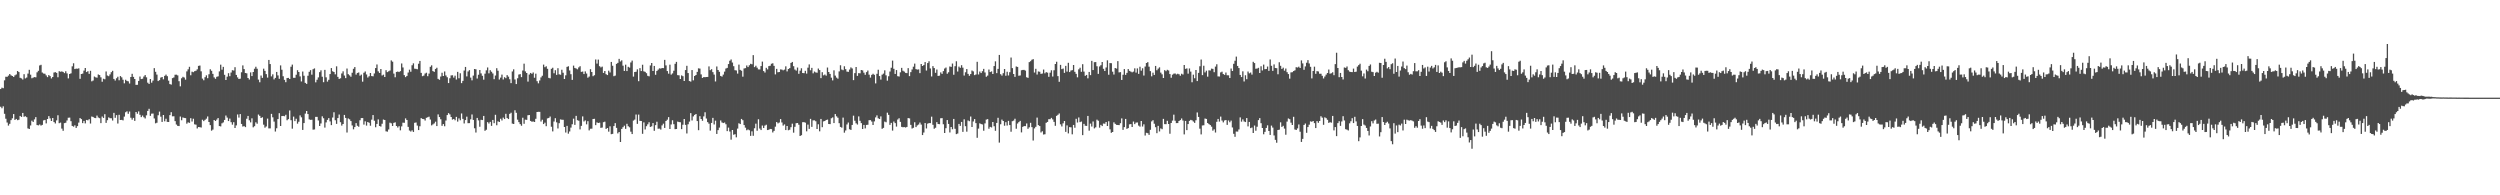 <?xml version="1.0" encoding="UTF-8"?>
<svg xmlns="http://www.w3.org/2000/svg" width="1920" height="150">
  <path d="M0 68.395h1v13.582H0zM1 67.311h1v15.842H1zM2 67.748h1v13.935H2zM3 61.707h1v25.716H3zM4 58.948h1v32.237H4zM5 58.968h1v35.119H5zM6 58.060h1v38.416H6zM7 56.851h1v38.209H7zM8 57.872h1v34.383H8zM9 58.391h1v32.510H9zM10 59.092h1v28.493H10zM11 57.840h1v34.261H11zM12 57.205h1v34.117H12zM13 54.534h1v37.794H13zM14 55.329h1v36.602H14zM15 59.771h1v29.280H15zM16 60.192h1v29.610H16zM17 61.083h1v25.643H17zM18 56.968h1v32.664H18zM19 60.232h1v29.056H19zM20 59.566h1v30.422H20zM21 56.505h1v42.098H21zM22 53.583h1v45.474H22zM23 57.368h1v38.980H23zM24 60.093h1v32.593H24zM25 59.590h1v34.053H25zM26 59.184h1v32.492H26zM27 59.392h1v30.584H27zM28 55.562h1v40.490H28zM29 54.361h1v41.938H29zM30 50.300h1v45.272H30zM31 49.789h1v46.695H31zM32 55.732h1v40.178H32zM33 56.471h1v36.011H33zM34 56.648h1v35.471H34zM35 57.927h1v36.844H35zM36 59.253h1v32.116H36zM37 57.626h1v31.570H37zM38 58.450h1v32.472H38zM39 60.236h1v32.704H39zM40 59.138h1v31.494H40zM41 55.731h1v38.018H41zM42 55.411h1v39.417H42zM43 55.953h1v36.519H43zM44 59.357h1v29.184H44zM45 54.668h1v39.965H45zM46 55.091h1v39.087H46zM47 54.845h1v43.912H47zM48 55.220h1v45.215H48zM49 56.164h1v38.409H49zM50 54.752h1v39.500H50zM51 56.363h1v36.131H51zM52 60.187h1v30.228H52zM53 56.843h1v33.465H53zM54 56.324h1v36.771H54zM55 50.968h1v45.766H55zM56 48.599h1v48.662H56zM57 53.042h1v43.212H57zM58 52.693h1v45.542H58zM59 52.807h1v44.074H59zM60 52.480h1v41.698H60zM61 60.533h1v30.154H61zM62 56.834h1v34.651H62zM63 56.511h1v38.039H63zM64 54.202h1v38.654H64zM65 52.213h1v42.562H65zM66 55.343h1v36.776H66zM67 54.693h1v37.716H67zM68 56.743h1v34.826H68zM69 54.389h1v40.471H69zM70 62.438h1v27.074H70zM71 61.823h1v27.970H71zM72 58.799h1v31.728H72zM73 59.413h1v31.307H73zM74 59.663h1v29.123H74zM75 57.210h1v33.048H75zM76 57.627h1v33.167H76zM77 59.405h1v35.175H77zM78 62.769h1v26.718H78zM79 60.463h1v30.114H79zM80 60.875h1v26.825H80zM81 54.887h1v39.477H81zM82 57.997h1v34.292H82zM83 58.526h1v31.643H83zM84 57.137h1v33.643H84zM85 55.433h1v35.400H85zM86 54.376h1v38.204H86zM87 60.602h1v26.103H87zM88 61.836h1v28.625H88zM89 60.094h1v28.346H89zM90 58.947h1v35.940H90zM91 61.655h1v26.488H91zM92 58.419h1v33.730H92zM93 59.400h1v32.635H93zM94 61.236h1v31.224H94zM95 63.990h1v25.546H95zM96 61.217h1v24.994H96zM97 62.110h1v23.391H97zM98 62.479h1v24.933H98zM99 64.133h1v21.542H99zM100 59.160h1v31.280H100zM101 56.695h1v35.229H101zM102 59.019h1v31.517H102zM103 60.655h1v32.188H103zM104 65.182h1v20.829H104zM105 65.103h1v22.224H105zM106 62.148h1v23.385H106zM107 58.751h1v29.396H107zM108 60.708h1v29.229H108zM109 60.443h1v28.272H109zM110 58.763h1v31.289H110zM111 57.666h1v33.298H111zM112 59.399h1v29.171H112zM113 63.500h1v21.702H113zM114 64.475h1v19.074H114zM115 60.683h1v28.291H115zM116 63.497h1v23.815H116zM117 61.882h1v25.319H117zM118 52.331h1v38.669H118zM119 55.134h1v39.594H119zM120 57.278h1v36.989H120zM121 62.273h1v26.243H121zM122 61.548h1v24.164H122zM123 59.623h1v29.991H123zM124 59.113h1v34.542H124zM125 60.933h1v27.391H125zM126 58.276h1v34.909H126zM127 57.301h1v33.899H127zM128 58.520h1v35.089H128zM129 61.973h1v31.743H129zM130 64.578h1v23.838H130zM131 64.970h1v21.201H131zM132 60.030h1v29.321H132zM133 59.479h1v29.793H133zM134 57.406h1v35.642H134zM135 57.330h1v38.317H135zM136 57.929h1v38.751H136zM137 62.382h1v34.440H137zM138 66.323h1v23.195H138zM139 60.122h1v32.241H139zM140 58.979h1v31.242H140zM141 59.547h1v31.022H141zM142 61.170h1v29.572H142zM143 54.851h1v40.147H143zM144 53.237h1v40.718H144zM145 51.322h1v43.030H145zM146 57.826h1v32.970H146zM147 55.061h1v38.262H147zM148 55.436h1v35.751H148zM149 54.680h1v40.788H149zM150 54.308h1v41.420H150zM151 53.250h1v45.388H151zM152 50.562h1v46.969H152zM153 50.319h1v47.388H153zM154 54.770h1v43.168H154zM155 60.384h1v31.552H155zM156 61.665h1v31.357H156zM157 59.278h1v32.800H157zM158 57.839h1v33.279H158zM159 60.038h1v29.411H159zM160 57.047h1v36.625H160zM161 53.175h1v42.948H161zM162 54.353h1v45.991H162zM163 56.708h1v42.821H163zM164 59.436h1v32.721H164zM165 60.537h1v32.391H165zM166 58.994h1v32.849H166zM167 58.630h1v32.058H167zM168 54.836h1v42.003H168zM169 49.647h1v47.433H169zM170 53.497h1v41.203H170zM171 51.366h1v42.655H171zM172 57.458h1v34.643H172zM173 61.457h1v27.273H173zM174 58.860h1v31.479H174zM175 56.199h1v36.787H175zM176 58.508h1v32.577H176zM177 55.729h1v38.096H177zM178 53.888h1v41.835H178zM179 54.167h1v39.664H179zM180 51.618h1v46.707H180zM181 57.543h1v38.756H181zM182 59.453h1v28.481H182zM183 60.670h1v29.671H183zM184 60.397h1v27.232H184zM185 55.478h1v39.701H185zM186 50.209h1v46.975H186zM187 53.041h1v43.809H187zM188 56.054h1v41.564H188zM189 56.308h1v34.892H189zM190 59.887h1v29.143H190zM191 61.086h1v31.346H191zM192 55.620h1v38.386H192zM193 58.424h1v32.458H193zM194 55.279h1v42.514H194zM195 52.801h1v44.138H195zM196 51.277h1v42.653H196zM197 52.771h1v42.281H197zM198 61.158h1v26.804H198zM199 63.169h1v25.827H199zM200 57.991h1v32.611H200zM201 59.811h1v30.248H201zM202 52.752h1v43.015H202zM203 54.448h1v43.599H203zM204 56.946h1v40.186H204zM205 59.607h1v31.497H205zM206 46.009h1v52.585H206zM207 49.196h1v49.392H207zM208 58.682h1v28.784H208zM209 57.085h1v33.044H209zM210 60.992h1v32.394H210zM211 59.814h1v41.184H211zM212 55.260h1v43.263H212zM213 57.918h1v33.541H213zM214 60.502h1v26.453H214zM215 50.217h1v46.560H215zM216 53.554h1v35.590H216zM217 58.592h1v30.459H217zM218 61.337h1v27.962H218zM219 63.151h1v24.991H219zM220 59.968h1v32.420H220zM221 59.798h1v31.694H221zM222 60.673h1v24.178H222zM223 51.239h1v41.058H223zM224 49.606h1v49.223H224zM225 59.742h1v29.810H225zM226 59.750h1v33.274H226zM227 57.374h1v33.832H227zM228 53.925h1v41.047H228zM229 55.280h1v38.203H229zM230 58.680h1v29.937H230zM231 62.588h1v27.531H231zM232 54.941h1v44.835H232zM233 58.173h1v36.324H233zM234 63.644h1v23.616H234zM235 64.416h1v20.814H235zM236 58.180h1v29.441H236zM237 55.137h1v36.572H237zM238 53.878h1v38.188H238zM239 57.351h1v34.588H239zM240 53.166h1v46.421H240zM241 52.540h1v46.899H241zM242 63.236h1v26.506H242zM243 61.218h1v28.520H243zM244 59.429h1v33.107H244zM245 55.377h1v41.385H245zM246 54.024h1v40.800H246zM247 58.955h1v30.411H247zM248 63.112h1v27.722H248zM249 53.665h1v44.348H249zM250 59.389h1v34.633H250zM251 62.693h1v29.386H251zM252 61.268h1v29.434H252zM253 56.878h1v36.336H253zM254 52.263h1v43.841H254zM255 54.748h1v35.517H255zM256 55.291h1v30.936H256zM257 57.065h1v35.286H257zM258 50.954h1v44.193H258zM259 59.051h1v31.619H259zM260 60.635h1v27.351H260zM261 60.116h1v33.714H261zM262 56.418h1v40.037H262zM263 54.804h1v40.422H263zM264 58.000h1v30.254H264zM265 60.009h1v30.556H265zM266 52.640h1v49.126H266zM267 56.985h1v33.971H267zM268 57.891h1v33.754H268zM269 58.952h1v34.005H269zM270 55.882h1v40.460H270zM271 52.856h1v46.471H271zM272 51.509h1v46.087H272zM273 57.288h1v37.280H273zM274 56.021h1v40.593H274zM275 55.651h1v41.660H275zM276 58.114h1v34.271H276zM277 57.301h1v33.400H277zM278 62.712h1v27.946H278zM279 55.882h1v39.811H279zM280 54.884h1v38.302H280zM281 57.184h1v39.271H281zM282 59.529h1v34.145H282zM283 58.590h1v35.735H283zM284 56.066h1v40.514H284zM285 58.430h1v33.460H285zM286 58.639h1v29.723H286zM287 56.419h1v36.328H287zM288 52.257h1v45.508H288zM289 49.511h1v45.673H289zM290 54.763h1v36.951H290zM291 56.023h1v40.747H291zM292 53.005h1v44.217H292zM293 57.980h1v37.034H293zM294 57.329h1v34.491H294zM295 59.137h1v33.047H295zM296 53.918h1v46.921H296zM297 55.397h1v45.746H297zM298 54.795h1v44.645H298zM299 54.153h1v40.077H299zM300 46.391h1v48.328H300zM301 47.352h1v49.411H301zM302 56.530h1v37.837H302zM303 59.316h1v34.644H303zM304 55.225h1v41.546H304zM305 54.934h1v42.990H305zM306 55.342h1v41.596H306zM307 54.650h1v45.453H307zM308 48.755h1v48.324H308zM309 51.815h1v42.390H309zM310 57.716h1v36.591H310zM311 59.218h1v31.698H311zM312 58.314h1v33.834H312zM313 55.714h1v41.697H313zM314 53.527h1v46.727H314zM315 55.100h1v45.911H315zM316 50.116h1v49.989H316zM317 48.628h1v52.677H317zM318 52.744h1v41.552H318zM319 52.898h1v41.171H319zM320 53.194h1v43.278H320zM321 48.968h1v50.902H321zM322 46.803h1v50.177H322zM323 55.984h1v34.751H323zM324 58.520h1v32.830H324zM325 58.076h1v33.434H325zM326 56.474h1v36.071H326zM327 55.866h1v34.605H327zM328 58.501h1v31.546H328zM329 56.501h1v33.079H329zM330 51.320h1v40.482H330zM331 50.175h1v46.152H331zM332 54.576h1v40.982H332zM333 55.170h1v39.586H333zM334 52.957h1v40.499H334zM335 52.011h1v44.832H335zM336 60.574h1v27.308H336zM337 61.278h1v28.616H337zM338 58.762h1v32.824H338zM339 55.864h1v40.753H339zM340 58.344h1v36.917H340zM341 54.886h1v42.100H341zM342 57.980h1v34.578H342zM343 59.353h1v29.010H343zM344 63.801h1v23.088H344zM345 60.128h1v27.710H345zM346 57.884h1v31.964H346zM347 57.809h1v34.033H347zM348 59.589h1v31.826H348zM349 58.100h1v34.239H349zM350 61.091h1v28.663H350zM351 55.187h1v38.183H351zM352 60.130h1v30.802H352zM353 56.262h1v36.085H353zM354 63.829h1v23.317H354zM355 62.081h1v29.213H355zM356 54.160h1v40.683H356zM357 51.393h1v40.810H357zM358 58.663h1v30.923H358zM359 54.876h1v39.721H359zM360 53.882h1v40.674H360zM361 59.605h1v32.051H361zM362 61.690h1v26.213H362zM363 58.076h1v34.057H363zM364 52.985h1v45.540H364zM365 53.254h1v48.516H365zM366 60.310h1v30.247H366zM367 57.421h1v35.060H367zM368 53.774h1v43.535H368zM369 56.376h1v35.608H369zM370 58.192h1v34.001H370zM371 61.210h1v27.819H371zM372 56.574h1v43.872H372zM373 54.023h1v45.617H373zM374 51.815h1v41.997H374zM375 56.326h1v38.543H375zM376 53.893h1v39.691H376zM377 55.103h1v41.564H377zM378 56.429h1v35.671H378zM379 60.818h1v33.791H379zM380 58.017h1v30.162H380zM381 52.376h1v43.812H381zM382 54.337h1v38.849H382zM383 61.099h1v32.589H383zM384 59.623h1v31.577H384zM385 57.272h1v35.241H385zM386 61.027h1v29.289H386zM387 59.307h1v32.134H387zM388 60.059h1v27.328H388zM389 57.692h1v32.961H389zM390 58.863h1v32.603H390zM391 60.889h1v26.572H391zM392 63.829h1v22.735H392zM393 54.891h1v40.042H393zM394 53.235h1v41.979H394zM395 61.008h1v23.655H395zM396 64.554h1v22.102H396zM397 60.132h1v31.760H397zM398 57.225h1v36.594H398zM399 56.929h1v38.390H399zM400 59.251h1v37.298H400zM401 54.174h1v36.256H401zM402 48.893h1v46.160H402zM403 54.815h1v37.093H403zM404 56.062h1v35.979H404zM405 62.661h1v25.882H405zM406 57.255h1v31.069H406zM407 56.018h1v36.883H407zM408 56.665h1v36.825H408zM409 55.648h1v37.630H409zM410 59.712h1v33.973H410zM411 56.601h1v34.661H411zM412 62.369h1v23.637H412zM413 63.994h1v21.872H413zM414 61.773h1v24.158H414zM415 59.422h1v33.931H415zM416 58.174h1v33.787H416zM417 49.626h1v45.680H417zM418 51.618h1v42.576H418zM419 50.905h1v46.022H419zM420 52.863h1v38.059H420zM421 59.793h1v30.775H421zM422 60.176h1v29.345H422zM423 52.855h1v44.456H423zM424 52.000h1v48.914H424zM425 56.255h1v37.057H425zM426 53.910h1v36.873H426zM427 57.491h1v36.447H427zM428 52.390h1v46.269H428zM429 57.063h1v37.555H429zM430 57.393h1v34.303H430zM431 53.544h1v38.391H431zM432 55.835h1v36.157H432zM433 60.666h1v36.876H433zM434 57.861h1v43.918H434zM435 51.354h1v45.299H435zM436 50.891h1v51.760H436zM437 54.102h1v46.867H437zM438 56.963h1v41.045H438zM439 61.363h1v34.085H439zM440 50.395h1v40.719H440zM441 52.190h1v43.696H441zM442 52.610h1v36.399H442zM443 53.222h1v39.116H443zM444 51.755h1v40.977H444zM445 50.859h1v48.540H445zM446 55.182h1v41.487H446zM447 54.923h1v34.496H447zM448 56.861h1v36.443H448zM449 54.818h1v37.654H449zM450 56.455h1v39.058H450zM451 59.662h1v33.432H451zM452 58.803h1v41.331H452zM453 53.131h1v45.751H453zM454 55.316h1v43.517H454zM455 58.535h1v32.838H455zM456 57.737h1v33.486H456zM457 45.671h1v50.424H457zM458 48.827h1v45.158H458zM459 45.784h1v48.666H459zM460 50.855h1v43.362H460zM461 51.769h1v46.441H461zM462 51.166h1v46.789H462zM463 56.018h1v37.830H463zM464 54.549h1v38.874H464zM465 56.973h1v42.043H465zM466 57.637h1v40.667H466zM467 54.288h1v46.819H467zM468 55.652h1v41.364H468zM469 47.548h1v55.525H469zM470 50.460h1v52.373H470zM471 58.542h1v38.286H471zM472 58.082h1v36.497H472zM473 49.045h1v49.156H473zM474 48.307h1v54.156H474zM475 45.229h1v56.168H475zM476 47.194h1v61.850H476zM477 46.321h1v52.686H477zM478 50.445h1v47.262H478zM479 54.500h1v42.011H479zM480 49.668h1v49.296H480zM481 54.604h1v40.500H481zM482 51.320h1v45.644H482zM483 51.918h1v45.867H483zM484 47.965h1v53.167H484zM485 46.565h1v56.398H485zM486 58.853h1v33.780H486zM487 55.293h1v36.556H487zM488 55.115h1v32.852H488zM489 53.259h1v41.862H489zM490 62.364h1v25.630H490zM491 52.327h1v40.522H491zM492 54.566h1v38.381H492zM493 49.711h1v53.059H493zM494 54.780h1v39.245H494zM495 55.170h1v44.245H495zM496 56.216h1v40.682H496zM497 58.196h1v37.308H497zM498 58.640h1v35.261H498zM499 50.269h1v47.193H499zM500 48.376h1v48.625H500zM501 54.521h1v40.016H501zM502 50.626h1v49.806H502zM503 57.443h1v38.649H503zM504 54.489h1v39.005H504zM505 53.474h1v45.406H505zM506 52.495h1v46.263H506zM507 52.696h1v46.822H507zM508 52.216h1v44.097H508zM509 52.308h1v42.646H509zM510 46.003h1v52.227H510zM511 50.208h1v42.735H511zM512 54.600h1v37.308H512zM513 56.554h1v33.421H513zM514 49.647h1v49.414H514zM515 57.308h1v38.289H515zM516 56.387h1v35.958H516zM517 54.332h1v41.057H517zM518 49.012h1v50.198H518zM519 47.517h1v51.543H519zM520 57.724h1v35.652H520zM521 57.840h1v35.903H521zM522 60.684h1v33.210H522zM523 57.919h1v41.280H523zM524 58.523h1v37.253H524zM525 62.195h1v29.212H525zM526 53.796h1v42.116H526zM527 50.522h1v51.961H527zM528 56.093h1v39.351H528zM529 62.238h1v31.174H529zM530 62.648h1v24.233H530zM531 53.800h1v38.711H531zM532 61.688h1v27.713H532zM533 58.383h1v29.864H533zM534 57.616h1v29.933H534zM535 55.185h1v37.806H535zM536 52.504h1v47.493H536zM537 52.667h1v36.562H537zM538 57.146h1v34.237H538zM539 59.847h1v32.934H539zM540 59.192h1v30.218H540zM541 59.314h1v26.920H541zM542 59.121h1v31.893H542zM543 59.070h1v34.714H543zM544 51.004h1v43.954H544zM545 53.894h1v46.390H545zM546 53.123h1v41.285H546zM547 55.377h1v35.163H547zM548 57.292h1v38.294H548zM549 62.585h1v30.083H549zM550 51.032h1v51.824H550zM551 53.735h1v46.183H551zM552 55.161h1v42.826H552zM553 58.316h1v34.216H553zM554 58.819h1v35.248H554zM555 57.307h1v37.191H555zM556 54.970h1v39.160H556zM557 52.607h1v42.851H557zM558 52.124h1v48.571H558zM559 49.203h1v48.818H559zM560 46.620h1v54.395H560zM561 45.684h1v61.559H561zM562 48.014h1v51.813H562zM563 50.845h1v52.613H563zM564 53.908h1v49.145H564zM565 54.114h1v51.348H565zM566 56.516h1v42.243H566zM567 49.629h1v45.025H567zM568 53.633h1v41.629H568zM569 54.317h1v37.047H569zM570 58.879h1v33.424H570zM571 52.592h1v43.456H571zM572 52.350h1v45.695H572zM573 50.301h1v49.750H573zM574 51.528h1v47.909H574zM575 50.115h1v49.934H575zM576 48.994h1v55.368H576zM577 49.334h1v51.524H577zM578 42.350h1v61.948H578zM579 51.535h1v46.967H579zM580 50.478h1v44.517H580zM581 51.952h1v48.428H581zM582 53.298h1v38.305H582zM583 53.330h1v45.388H583zM584 50.733h1v49.139H584zM585 47.291h1v49.117H585zM586 54.588h1v43.709H586zM587 55.700h1v40.750H587zM588 52.070h1v43.739H588zM589 53.276h1v46.616H589zM590 50.800h1v48.829H590zM591 50.463h1v48.560H591zM592 48.943h1v50.209H592zM593 48.598h1v53.145H593zM594 50.561h1v49.927H594zM595 57.142h1v40.151H595zM596 52.896h1v40.875H596zM597 55.480h1v39.299H597zM598 55.285h1v38.823H598zM599 53.316h1v38.116H599zM600 53.440h1v40.595H600zM601 54.020h1v42.436H601zM602 53.442h1v42.087H602zM603 50.952h1v48.949H603zM604 54.849h1v41.919H604zM605 53.015h1v47.028H605zM606 52.320h1v47.311H606zM607 48.335h1v49.339H607zM608 47.552h1v47.421H608zM609 50.845h1v51.046H609zM610 53.383h1v44.009H610zM611 54.235h1v40.379H611zM612 51.842h1v42.599H612zM613 56.682h1v39.102H613zM614 54.255h1v50.211H614zM615 52.450h1v51.406H615zM616 56.059h1v37.804H616zM617 56.196h1v37.614H617zM618 54.366h1v39.823H618zM619 56.525h1v44.340H619zM620 51.966h1v43.744H620zM621 49.448h1v49.531H621zM622 53.960h1v37.314H622zM623 52.137h1v45.300H623zM624 56.310h1v36.157H624zM625 54.950h1v37.479H625zM626 55.607h1v37.533H626zM627 55.836h1v43.259H627zM628 52.652h1v42.764H628zM629 53.819h1v47.056H629zM630 60.029h1v31.293H630zM631 55.462h1v42.209H631zM632 57.867h1v35.369H632zM633 57.227h1v35.699H633zM634 58.130h1v34.046H634zM635 51.861h1v39.991H635zM636 55.319h1v39.901H636zM637 56.758h1v38.592H637zM638 59.652h1v31.199H638zM639 61.736h1v28.433H639zM640 54.018h1v40.495H640zM641 58.049h1v29.552H641zM642 59.599h1v29.756H642zM643 60.408h1v30.034H643zM644 54.843h1v39.775H644zM645 50.116h1v47.375H645zM646 53.375h1v44.661H646zM647 53.928h1v36.406H647zM648 50.873h1v51.026H648zM649 53.082h1v47.126H649zM650 54.970h1v40.605H650zM651 55.212h1v38.889H651zM652 53.381h1v45.903H652zM653 51.769h1v48.021H653zM654 52.591h1v43.363H654zM655 61.532h1v27.293H655zM656 56.185h1v36.561H656zM657 51.431h1v43.264H657zM658 58.264h1v37.368H658zM659 56.148h1v33.262H659zM660 56.302h1v36.453H660zM661 53.749h1v40.833H661zM662 54.047h1v45.031H662zM663 55.817h1v40.110H663zM664 57.441h1v41.150H664zM665 55.392h1v40.567H665zM666 54.186h1v41.598H666zM667 57.322h1v34.977H667zM668 59.584h1v32.655H668zM669 57.485h1v35.838H669zM670 56.603h1v39.384H670zM671 57.438h1v35.780H671zM672 64.070h1v26.085H672zM673 56.704h1v31.905H673zM674 53.564h1v37.306H674zM675 58.441h1v32.932H675zM676 61.141h1v28.266H676zM677 57.366h1v41.543H677zM678 56.521h1v41.675H678zM679 54.016h1v39.377H679zM680 57.845h1v36.077H680zM681 61.942h1v24.580H681zM682 58.564h1v29.636H682zM683 54.948h1v40.963H683zM684 51.997h1v42.343H684zM685 46.526h1v53.784H685zM686 52.851h1v40.509H686zM687 56.768h1v37.799H687zM688 53.831h1v43.382H688zM689 58.545h1v33.237H689zM690 58.753h1v32.080H690zM691 55.540h1v38.060H691zM692 52.104h1v45.338H692zM693 54.300h1v43.464H693zM694 54.985h1v42.627H694zM695 55.987h1v41.961H695zM696 56.152h1v41.348H696zM697 52.316h1v38.370H697zM698 58.446h1v32.478H698zM699 55.421h1v40.487H699zM700 53.349h1v45.388H700zM701 51.194h1v46.953H701zM702 48.839h1v45.048H702zM703 53.105h1v44.507H703zM704 53.443h1v42.841H704zM705 53.293h1v42.367H705zM706 56.156h1v37.923H706zM707 49.142h1v46.552H707zM708 50.690h1v53.019H708zM709 49.976h1v51.791H709zM710 47.670h1v46.830H710zM711 54.165h1v44.486H711zM712 48.457h1v46.504H712zM713 47.047h1v47.456H713zM714 52.573h1v41.997H714zM715 58.737h1v30.869H715zM716 50.782h1v45.089H716zM717 52.293h1v46.594H717zM718 55.924h1v42.152H718zM719 53.393h1v40.408H719zM720 58.332h1v36.882H720zM721 58.117h1v37.270H721zM722 55.624h1v35.214H722zM723 56.734h1v33.978H723zM724 54.609h1v40.809H724zM725 52.631h1v49.529H725zM726 51.847h1v46.599H726zM727 56.622h1v35.614H727zM728 55.487h1v39.700H728zM729 51.059h1v50.684H729zM730 51.373h1v46.143H730zM731 48.802h1v50.458H731zM732 57.372h1v33.960H732zM733 50.834h1v48.082H733zM734 47.070h1v55.931H734zM735 54.960h1v47.606H735zM736 51.163h1v44.000H736zM737 52.085h1v44.562H737zM738 50.070h1v43.592H738zM739 51.994h1v49.303H739zM740 58.031h1v33.602H740zM741 55.475h1v41.436H741zM742 53.019h1v48.115H742zM743 56.751h1v35.773H743zM744 58.234h1v34.836H744zM745 56.859h1v32.632H745zM746 54.195h1v43.335H746zM747 54.811h1v38.458H747zM748 57.719h1v33.726H748zM749 57.170h1v37.372H749zM750 47.484h1v58.340H750zM751 57.195h1v41.579H751zM752 54.919h1v39.778H752zM753 56.113h1v39.188H753zM754 54.677h1v40.891H754zM755 52.912h1v47.484H755zM756 55.628h1v39.120H756zM757 58.927h1v32.909H757zM758 58.058h1v33.430H758zM759 53.406h1v45.476H759zM760 55.362h1v42.052H760zM761 54.831h1v43.038H761zM762 56.830h1v36.864H762zM763 50.753h1v46.235H763zM764 47.093h1v53.362H764zM765 56.142h1v38.267H765zM766 52.914h1v37.538H766zM767 42.200h1v67.337H767zM768 56.988h1v38.437H768zM769 58.067h1v33.767H769zM770 56.196h1v36.724H770zM771 52.991h1v43.591H771zM772 58.173h1v35.675H772zM773 55.116h1v41.286H773zM774 57.959h1v34.843H774zM775 55.441h1v40.623H775zM776 44.206h1v56.978H776zM777 52.322h1v40.734H777zM778 56.847h1v35.752H778zM779 59.038h1v32.160H779zM780 51.061h1v47.819H780zM781 51.380h1v43.499H781zM782 58.166h1v35.656H782zM783 57.972h1v34.840H783zM784 53.989h1v47.695H784zM785 53.691h1v43.751H785zM786 53.678h1v43.146H786zM787 54.241h1v42.605H787zM788 59.316h1v35.487H788zM789 59.788h1v39.140H789zM790 47.701h1v50.077H790zM791 46.980h1v47.350H791zM792 45.899h1v51.728H792zM793 45.407h1v62.501H793zM794 55.690h1v42.906H794zM795 52.816h1v44.589H795zM796 57.256h1v33.086H796zM797 54.910h1v41.213H797zM798 55.067h1v41.766H798zM799 56.713h1v45.039H799zM800 56.482h1v44.331H800zM801 53.426h1v49.889H801zM802 56.330h1v46.802H802zM803 55.416h1v38.870H803zM804 55.815h1v37.834H804zM805 58.994h1v32.553H805zM806 55.830h1v35.737H806zM807 53.960h1v36.544H807zM808 58.768h1v32.910H808zM809 53.964h1v39.608H809zM810 49.138h1v47.497H810zM811 47.415h1v41.563H811zM812 58.462h1v29.710H812zM813 62.801h1v24.356H813zM814 49.840h1v45.626H814zM815 53.107h1v44.003H815zM816 52.616h1v42.126H816zM817 55.961h1v36.958H817zM818 50.592h1v50.682H818zM819 54.987h1v41.340H819zM820 48.229h1v54.244H820zM821 55.348h1v42.310H821zM822 54.190h1v43.604H822zM823 53.867h1v49.289H823zM824 49.913h1v46.055H824zM825 55.168h1v42.916H825zM826 56.712h1v34.531H826zM827 59.404h1v34.715H827zM828 53.240h1v36.948H828zM829 52.045h1v41.744H829zM830 55.123h1v38.194H830zM831 49.322h1v54.443H831zM832 54.979h1v40.151H832zM833 58.218h1v38.336H833zM834 57.559h1v39.148H834zM835 60.134h1v28.916H835zM836 55.232h1v45.097H836zM837 57.701h1v37.246H837zM838 46.763h1v50.392H838zM839 53.804h1v39.478H839zM840 47.747h1v50.853H840zM841 47.646h1v50.152H841zM842 50.877h1v41.032H842zM843 56.746h1v35.986H843zM844 51.069h1v46.955H844zM845 50.051h1v45.833H845zM846 47.634h1v49.178H846zM847 52.815h1v42.032H847zM848 54.504h1v40.499H848zM849 51.810h1v41.867H849zM850 46.344h1v50.414H850zM851 57.372h1v35.767H851zM852 48.424h1v50.908H852zM853 48.534h1v53.438H853zM854 55.029h1v46.360H854zM855 57.225h1v36.720H855zM856 52.248h1v42.889H856zM857 52.662h1v43.244H857zM858 46.961h1v49.063H858zM859 55.585h1v40.541H859zM860 55.392h1v39.201H860zM861 61.381h1v29.546H861zM862 57.373h1v42.389H862zM863 53.020h1v44.606H863zM864 57.514h1v33.838H864zM865 55.985h1v42.990H865zM866 53.041h1v45.297H866zM867 54.432h1v41.045H867zM868 55.004h1v40.275H868zM869 55.545h1v41.978H869zM870 54.994h1v38.350H870zM871 52.456h1v42.887H871zM872 55.762h1v38.392H872zM873 52.517h1v41.557H873zM874 56.741h1v39.724H874zM875 51.255h1v46.009H875zM876 54.292h1v38.653H876zM877 52.425h1v44.757H877zM878 57.987h1v37.498H878zM879 51.112h1v52.977H879zM880 48.360h1v53.614H880zM881 47.722h1v54.567H881zM882 51.223h1v52.368H882zM883 54.650h1v45.051H883zM884 58.634h1v34.589H884zM885 55.795h1v36.495H885zM886 57.541h1v37.482H886zM887 50.643h1v47.045H887zM888 53.944h1v48.359H888zM889 52.709h1v43.952H889zM890 51.729h1v49.239H890zM891 55.749h1v42.883H891zM892 57.072h1v42.158H892zM893 59.885h1v31.381H893zM894 53.878h1v41.453H894zM895 54.662h1v40.715H895zM896 53.589h1v39.191H896zM897 54.115h1v41.134H897zM898 56.865h1v45.819H898zM899 59.684h1v34.770H899zM900 57.362h1v35.284H900zM901 56.600h1v31.446H901zM902 56.421h1v36.306H902zM903 57.204h1v37.346H903zM904 56.628h1v37.910H904zM905 57.041h1v35.865H905zM906 58.164h1v34.023H906zM907 56.612h1v34.375H907zM908 57.259h1v35.313H908zM909 49.895h1v53.316H909zM910 52.905h1v39.976H910zM911 52.545h1v47.402H911zM912 56.575h1v38.710H912zM913 52.579h1v40.265H913zM914 54.994h1v37.072H914zM915 63.175h1v29.226H915zM916 57.344h1v36.006H916zM917 60.107h1v34.232H917zM918 53.776h1v38.570H918zM919 62.267h1v24.085H919zM920 55.976h1v33.842H920zM921 50.872h1v47.924H921zM922 45.743h1v57.473H922zM923 57.677h1v38.667H923zM924 50.468h1v45.747H924zM925 55.607h1v35.413H925zM926 54.265h1v37.067H926zM927 58.901h1v35.588H927zM928 54.029h1v41.325H928zM929 54.194h1v41.842H929zM930 52.673h1v44.630H930zM931 52.902h1v47.433H931zM932 55.436h1v43.888H932zM933 51.139h1v50.631H933zM934 49.335h1v44.229H934zM935 58.676h1v32.686H935zM936 58.802h1v34.564H936zM937 55.610h1v33.949H937zM938 55.053h1v37.512H938zM939 56.863h1v37.129H939zM940 57.501h1v34.991H940zM941 55.713h1v36.464H941zM942 57.801h1v38.113H942zM943 57.872h1v34.631H943zM944 59.917h1v33.962H944zM945 52.633h1v39.991H945zM946 54.525h1v43.358H946zM947 49.021h1v53.763H947zM948 46.642h1v58.435H948zM949 43.450h1v57.594H949zM950 50.631h1v50.421H950zM951 52.287h1v47.143H951zM952 57.529h1v32.609H952zM953 59.197h1v34.254H953zM954 54.764h1v36.950H954zM955 62.565h1v30.727H955zM956 57.813h1v35.942H956zM957 60.843h1v29.850H957zM958 54.937h1v42.132H958zM959 56.341h1v37.292H959zM960 55.727h1v42.664H960zM961 57.313h1v40.635H961zM962 47.448h1v54.701H962zM963 48.414h1v47.998H963zM964 52.778h1v47.623H964zM965 52.647h1v44.684H965zM966 52.062h1v40.177H966zM967 56.052h1v34.676H967zM968 50.885h1v43.732H968zM969 54.128h1v44.178H969zM970 49.631h1v53.505H970zM971 53.135h1v48.136H971zM972 52.990h1v45.262H972zM973 51.123h1v45.151H973zM974 54.414h1v46.178H974zM975 45.693h1v57.930H975zM976 50.545h1v45.915H976zM977 54.443h1v43.548H977zM978 49.481h1v54.547H978zM979 52.214h1v55.227H979zM980 52.357h1v57.279H980zM981 57.037h1v42.817H981zM982 47.845h1v51.760H982zM983 50.517h1v43.426H983zM984 52.946h1v44.513H984zM985 51.970h1v44.651H985zM986 54.273h1v44.479H986zM987 52.627h1v50.871H987zM988 55.426h1v37.966H988zM989 56.892h1v34.103H989zM990 60.436h1v31.103H990zM991 55.618h1v38.598H991zM992 55.431h1v40.576H992zM993 54.563h1v35.142H993zM994 54.014h1v45.436H994zM995 51.630h1v48.199H995zM996 51.890h1v46.708H996zM997 51.213h1v44.382H997zM998 52.233h1v48.964H998zM999 46.397h1v62.593H999zM1000 48.699h1v57.926H1000zM1001 53.600h1v42.374H1001zM1002 51.018h1v43.844H1002zM1003 48.202h1v53.806H1003zM1004 46.160h1v51.445H1004zM1005 48.726h1v47.032H1005zM1006 51.311h1v41.917H1006zM1007 60.207h1v33.326H1007zM1008 54.549h1v38.398H1008zM1009 51.221h1v43.344H1009zM1010 56.671h1v41.697H1010zM1011 54.610h1v38.441H1011zM1012 54.894h1v39.395H1012zM1013 56.619h1v36.334H1013zM1014 56.637h1v32.661H1014zM1015 58.216h1v32.157H1015zM1016 60.283h1v35.563H1016zM1017 58.787h1v31.305H1017zM1018 57.307h1v33.483H1018zM1019 56.057h1v35.927H1019zM1020 53.380h1v40.994H1020zM1021 56.572h1v37.260H1021zM1022 56.268h1v37.963H1022zM1023 55.499h1v33.516H1023zM1024 57.749h1v42.375H1024zM1025 49.249h1v48.315H1025zM1026 40.476h1v64.060H1026zM1027 52.213h1v42.378H1027zM1028 59.300h1v33.775H1028zM1029 56.027h1v40.628H1029zM1030 59.116h1v34.173H1030zM1031 61.054h1v28.186H1031zM1032 51.795h1v40.698H1032zM1033 52.129h1v47.106H1033zM1034 51.041h1v48.540H1034zM1035 53.931h1v46.258H1035zM1036 54.971h1v39.760H1036zM1037 55.318h1v37.800H1037zM1038 55.393h1v35.391H1038zM1039 52.672h1v41.828H1039zM1040 55.304h1v34.418H1040zM1041 55.028h1v38.192H1041zM1042 51.149h1v45.578H1042zM1043 50.022h1v58.405H1043zM1044 48.950h1v56.585H1044zM1045 54.286h1v42.459H1045zM1046 58.619h1v32.871H1046zM1047 56.422h1v39.282H1047zM1048 60.290h1v36.099H1048zM1049 53.471h1v44.783H1049zM1050 54.708h1v45.826H1050zM1051 50.634h1v53.412H1051zM1052 49.515h1v47.598H1052zM1053 55.069h1v38.032H1053zM1054 55.400h1v39.356H1054zM1055 58.385h1v34.139H1055zM1056 55.789h1v36.006H1056zM1057 55.147h1v39.913H1057zM1058 55.790h1v39.204H1058zM1059 48.253h1v56.528H1059zM1060 48.408h1v53.121H1060zM1061 59.695h1v30.211H1061zM1062 49.907h1v43.841H1062zM1063 45.116h1v50.868H1063zM1064 47.529h1v46.763H1064zM1065 52.525h1v40.962H1065zM1066 51.523h1v43.350H1066zM1067 53.131h1v45.474H1067zM1068 49.284h1v59.110H1068zM1069 48.585h1v62.197H1069zM1070 56.616h1v38.000H1070zM1071 44.933h1v57.686H1071zM1072 55.310h1v41.031H1072zM1073 50.618h1v50.840H1073zM1074 58.831h1v36.922H1074zM1075 54.168h1v42.169H1075zM1076 51.113h1v43.807H1076zM1077 47.282h1v52.897H1077zM1078 52.319h1v39.582H1078zM1079 53.072h1v42.154H1079zM1080 50.401h1v41.497H1080zM1081 55.494h1v36.914H1081zM1082 57.421h1v35.206H1082zM1083 56.713h1v35.571H1083zM1084 57.215h1v35.445H1084zM1085 54.663h1v38.586H1085zM1086 48.428h1v49.722H1086zM1087 54.801h1v42.098H1087zM1088 54.789h1v43.331H1088zM1089 53.906h1v39.040H1089zM1090 58.379h1v33.174H1090zM1091 55.126h1v41.340H1091zM1092 49.881h1v48.963H1092zM1093 52.582h1v43.769H1093zM1094 51.787h1v46.613H1094zM1095 58.318h1v31.712H1095zM1096 51.214h1v42.171H1096zM1097 54.955h1v38.854H1097zM1098 51.882h1v46.716H1098zM1099 50.594h1v46.047H1099zM1100 52.570h1v46.426H1100zM1101 51.694h1v48.225H1101zM1102 49.812h1v51.529H1102zM1103 55.230h1v41.760H1103zM1104 50.211h1v42.936H1104zM1105 56.046h1v37.589H1105zM1106 55.025h1v39.141H1106zM1107 55.824h1v40.078H1107zM1108 58.476h1v34.017H1108zM1109 47.815h1v46.006H1109zM1110 47.054h1v45.353H1110zM1111 51.786h1v46.261H1111zM1112 54.497h1v38.746H1112zM1113 56.048h1v42.299H1113zM1114 44.871h1v56.818H1114zM1115 46.619h1v52.672H1115zM1116 58.335h1v34.856H1116zM1117 52.405h1v44.372H1117zM1118 52.160h1v44.254H1118zM1119 51.962h1v42.391H1119zM1120 51.654h1v40.929H1120zM1121 51.723h1v54.154H1121zM1122 51.568h1v46.067H1122zM1123 47.914h1v56.715H1123zM1124 46.741h1v52.457H1124zM1125 48.836h1v49.795H1125zM1126 46.660h1v55.203H1126zM1127 45.536h1v59.881H1127zM1128 44.173h1v65.222H1128zM1129 51.444h1v56.130H1129zM1130 41.964h1v72.264H1130zM1131 51.574h1v47.925H1131zM1132 50.535h1v54.239H1132zM1133 48.773h1v46.138H1133zM1134 55.195h1v44.240H1134zM1135 49.740h1v51.663H1135zM1136 54.377h1v40.642H1136zM1137 51.795h1v44.319H1137zM1138 50.743h1v54.200H1138zM1139 48.674h1v49.786H1139zM1140 48.164h1v52.935H1140zM1141 51.724h1v52.588H1141zM1142 52.170h1v44.520H1142zM1143 51.119h1v50.896H1143zM1144 49.600h1v50.918H1144zM1145 39.322h1v59.469H1145zM1146 46.265h1v48.894H1146zM1147 52.638h1v40.754H1147zM1148 55.226h1v38.731H1148zM1149 50.607h1v45.641H1149zM1150 52.553h1v44.488H1150zM1151 53.813h1v40.831H1151zM1152 52.829h1v45.280H1152zM1153 49.480h1v48.957H1153zM1154 48.260h1v45.254H1154zM1155 55.585h1v36.331H1155zM1156 56.889h1v32.768H1156zM1157 61.221h1v31.583H1157zM1158 50.811h1v50.308H1158zM1159 53.300h1v43.346H1159zM1160 58.358h1v34.015H1160zM1161 54.262h1v37.978H1161zM1162 54.537h1v43.850H1162zM1163 53.269h1v45.531H1163zM1164 53.550h1v38.558H1164zM1165 57.801h1v34.635H1165zM1166 47.393h1v52.937H1166zM1167 46.663h1v49.983H1167zM1168 56.645h1v35.181H1168zM1169 55.562h1v43.099H1169zM1170 53.273h1v42.714H1170zM1171 58.053h1v36.359H1171zM1172 59.811h1v26.890H1172zM1173 63.069h1v26.957H1173zM1174 61.151h1v33.937H1174zM1175 50.502h1v48.280H1175zM1176 59.368h1v31.984H1176zM1177 57.098h1v36.055H1177zM1178 58.131h1v32.512H1178zM1179 55.485h1v38.100H1179zM1180 53.256h1v38.248H1180zM1181 59.339h1v33.968H1181zM1182 57.189h1v34.391H1182zM1183 54.509h1v41.591H1183zM1184 57.733h1v35.780H1184zM1185 60.458h1v29.262H1185zM1186 59.485h1v34.449H1186zM1187 51.753h1v44.881H1187zM1188 50.332h1v51.480H1188zM1189 50.112h1v52.870H1189zM1190 59.295h1v38.170H1190zM1191 55.813h1v39.120H1191zM1192 49.592h1v50.236H1192zM1193 59.033h1v30.291H1193zM1194 55.546h1v38.355H1194zM1195 59.152h1v31.142H1195zM1196 55.998h1v34.360H1196zM1197 52.365h1v41.419H1197zM1198 50.732h1v49.183H1198zM1199 48.884h1v55.704H1199zM1200 46.356h1v55.665H1200zM1201 55.065h1v46.374H1201zM1202 57.886h1v35.672H1202zM1203 60.858h1v29.614H1203zM1204 60.281h1v30.064H1204zM1205 55.756h1v37.782H1205zM1206 51.592h1v43.397H1206zM1207 56.831h1v34.878H1207zM1208 56.672h1v35.859H1208zM1209 50.157h1v46.563H1209zM1210 57.171h1v37.565H1210zM1211 55.720h1v36.315H1211zM1212 53.237h1v43.112H1212zM1213 56.178h1v41.430H1213zM1214 56.981h1v37.937H1214zM1215 58.925h1v30.304H1215zM1216 60.433h1v33.427H1216zM1217 53.792h1v42.456H1217zM1218 53.722h1v40.840H1218zM1219 57.069h1v43.140H1219zM1220 55.657h1v43.852H1220zM1221 53.224h1v44.136H1221zM1222 56.139h1v40.535H1222zM1223 59.382h1v30.766H1223zM1224 58.143h1v31.559H1224zM1225 55.522h1v36.161H1225zM1226 55.863h1v38.817H1226zM1227 60.197h1v30.351H1227zM1228 55.935h1v35.697H1228zM1229 60.416h1v27.047H1229zM1230 53.091h1v39.465H1230zM1231 50.249h1v46.515H1231zM1232 52.063h1v45.924H1232zM1233 54.470h1v37.551H1233zM1234 55.276h1v43.550H1234zM1235 56.795h1v36.933H1235zM1236 58.117h1v30.703H1236zM1237 61.184h1v25.708H1237zM1238 60.315h1v31.244H1238zM1239 57.640h1v38.123H1239zM1240 55.460h1v37.158H1240zM1241 56.051h1v34.910H1241zM1242 60.160h1v31.796H1242zM1243 59.639h1v32.375H1243zM1244 62.478h1v29.670H1244zM1245 62.643h1v24.451H1245zM1246 60.110h1v29.535H1246zM1247 59.496h1v33.242H1247zM1248 55.011h1v38.162H1248zM1249 59.293h1v34.335H1249zM1250 62.371h1v24.248H1250zM1251 60.382h1v29.538H1251zM1252 60.961h1v25.369H1252zM1253 63.750h1v22.105H1253zM1254 63.174h1v23.888H1254zM1255 56.118h1v37.710H1255zM1256 55.876h1v37.764H1256zM1257 55.611h1v35.939H1257zM1258 60.083h1v29.289H1258zM1259 63.243h1v25.336H1259zM1260 60.830h1v33.420H1260zM1261 65.005h1v22.159H1261zM1262 63.475h1v23.889H1262zM1263 60.952h1v34.448H1263zM1264 52.431h1v44.344H1264zM1265 53.583h1v40.248H1265zM1266 55.717h1v37.508H1266zM1267 57.126h1v35.069H1267zM1268 53.516h1v37.147H1268zM1269 59.018h1v32.201H1269zM1270 58.631h1v33.412H1270zM1271 58.920h1v31.620H1271zM1272 50.674h1v45.915H1272zM1273 52.118h1v43.176H1273zM1274 53.952h1v39.657H1274zM1275 62.525h1v29.769H1275zM1276 58.926h1v32.181H1276zM1277 56.307h1v33.192H1277zM1278 59.003h1v33.325H1278zM1279 62.385h1v26.006H1279zM1280 59.503h1v30.097H1280zM1281 53.849h1v42.008H1281zM1282 57.388h1v36.903H1282zM1283 58.456h1v33.524H1283zM1284 63.415h1v23.135H1284zM1285 55.400h1v33.983H1285zM1286 59.822h1v27.141H1286zM1287 60.516h1v28.704H1287zM1288 59.417h1v30.250H1288zM1289 59.070h1v37.760H1289zM1290 57.327h1v33.163H1290zM1291 55.286h1v38.176H1291zM1292 53.331h1v40.424H1292zM1293 55.646h1v34.910H1293zM1294 58.002h1v30.369H1294zM1295 61.004h1v25.725H1295zM1296 61.227h1v31.476H1296zM1297 58.238h1v33.300H1297zM1298 55.623h1v33.836H1298zM1299 63.453h1v23.752H1299zM1300 57.213h1v34.742H1300zM1301 58.164h1v37.925H1301zM1302 51.872h1v46.038H1302zM1303 51.893h1v44.442H1303zM1304 57.420h1v34.361H1304zM1305 56.330h1v37.889H1305zM1306 54.346h1v38.122H1306zM1307 55.915h1v35.178H1307zM1308 57.534h1v36.703H1308zM1309 54.483h1v40.352H1309zM1310 54.306h1v41.116H1310zM1311 54.388h1v46.619H1311zM1312 55.980h1v37.411H1312zM1313 55.512h1v40.453H1313zM1314 55.927h1v38.630H1314zM1315 55.991h1v41.343H1315zM1316 60.479h1v30.343H1316zM1317 56.554h1v37.593H1317zM1318 54.168h1v45.234H1318zM1319 58.980h1v37.432H1319zM1320 55.447h1v39.470H1320zM1321 56.094h1v40.395H1321zM1322 54.660h1v41.297H1322zM1323 54.224h1v39.539H1323zM1324 56.649h1v37.697H1324zM1325 51.639h1v44.123H1325zM1326 56.327h1v35.935H1326zM1327 54.569h1v44.378H1327zM1328 53.156h1v44.048H1328zM1329 55.290h1v38.496H1329zM1330 58.015h1v34.061H1330zM1331 57.328h1v33.894H1331zM1332 57.380h1v33.043H1332zM1333 63.149h1v28.479H1333zM1334 60.287h1v34.195H1334zM1335 57.738h1v36.313H1335zM1336 54.897h1v41.426H1336zM1337 55.234h1v44.436H1337zM1338 59.427h1v35.425H1338zM1339 55.486h1v37.122H1339zM1340 54.683h1v41.404H1340zM1341 58.116h1v33.872H1341zM1342 55.165h1v39.266H1342zM1343 52.865h1v44.105H1343zM1344 49.000h1v49.061H1344zM1345 47.280h1v56.704H1345zM1346 54.305h1v43.068H1346zM1347 52.215h1v46.763H1347zM1348 51.602h1v43.518H1348zM1349 52.964h1v43.447H1349zM1350 56.485h1v35.957H1350zM1351 56.294h1v35.015H1351zM1352 54.434h1v38.634H1352zM1353 53.445h1v44.236H1353zM1354 53.857h1v41.551H1354zM1355 57.099h1v37.392H1355zM1356 54.629h1v39.415H1356zM1357 54.495h1v40.661H1357zM1358 56.518h1v35.366H1358zM1359 53.760h1v45.696H1359zM1360 54.769h1v37.343H1360zM1361 59.919h1v26.833H1361zM1362 61.260h1v26.582H1362zM1363 54.057h1v40.069H1363zM1364 53.136h1v42.153H1364zM1365 53.304h1v41.816H1365zM1366 57.701h1v39.317H1366zM1367 61.532h1v27.131H1367zM1368 59.579h1v34.449H1368zM1369 60.004h1v35.689H1369zM1370 61.701h1v28.307H1370zM1371 61.131h1v27.040H1371zM1372 56.128h1v39.370H1372zM1373 54.725h1v40.746H1373zM1374 58.838h1v30.833H1374zM1375 61.345h1v25.428H1375zM1376 54.407h1v35.561H1376zM1377 58.061h1v32.456H1377zM1378 60.396h1v33.416H1378zM1379 61.571h1v31.111H1379zM1380 55.138h1v44.167H1380zM1381 52.620h1v45.949H1381zM1382 56.862h1v37.093H1382zM1383 59.347h1v29.986H1383zM1384 56.981h1v35.395H1384zM1385 53.322h1v43.685H1385zM1386 60.035h1v29.274H1386zM1387 60.960h1v30.708H1387zM1388 60.324h1v28.099H1388zM1389 61.187h1v29.947H1389zM1390 57.788h1v34.021H1390zM1391 54.112h1v37.213H1391zM1392 60.515h1v27.641H1392zM1393 60.573h1v32.632H1393zM1394 58.251h1v32.852H1394zM1395 57.065h1v36.323H1395zM1396 58.804h1v29.259H1396zM1397 55.985h1v38.617H1397zM1398 54.110h1v40.904H1398zM1399 57.320h1v35.719H1399zM1400 60.403h1v30.842H1400zM1401 55.793h1v34.487H1401zM1402 55.193h1v35.285H1402zM1403 59.386h1v29.297H1403zM1404 62.445h1v24.481H1404zM1405 62.645h1v29.830H1405zM1406 57.011h1v35.479H1406zM1407 61.065h1v29.648H1407zM1408 59.529h1v35.480H1408zM1409 61.055h1v30.694H1409zM1410 58.202h1v38.389H1410zM1411 55.251h1v37.886H1411zM1412 57.418h1v32.946H1412zM1413 60.931h1v28.588H1413zM1414 57.790h1v36.799H1414zM1415 55.061h1v42.983H1415zM1416 57.431h1v39.564H1416zM1417 59.918h1v31.316H1417zM1418 62.839h1v27.443H1418zM1419 60.438h1v32.067H1419zM1420 59.955h1v27.887H1420zM1421 63.088h1v24.980H1421zM1422 61.801h1v27.607H1422zM1423 56.281h1v37.525H1423zM1424 57.099h1v36.154H1424zM1425 54.951h1v32.854H1425zM1426 63.334h1v23.522H1426zM1427 59.603h1v29.622H1427zM1428 58.873h1v32.833H1428zM1429 52.442h1v44.820H1429zM1430 50.386h1v44.050H1430zM1431 56.828h1v34.915H1431zM1432 56.104h1v36.774H1432zM1433 55.615h1v40.368H1433zM1434 56.850h1v36.520H1434zM1435 55.062h1v34.546H1435zM1436 60.716h1v30.315H1436zM1437 58.720h1v32.748H1437zM1438 58.137h1v34.719H1438zM1439 56.933h1v35.243H1439zM1440 56.429h1v34.180H1440zM1441 50.459h1v41.721H1441zM1442 54.907h1v39.916H1442zM1443 56.723h1v38.798H1443zM1444 55.240h1v40.466H1444zM1445 51.494h1v44.148H1445zM1446 51.355h1v47.845H1446zM1447 50.099h1v47.721H1447zM1448 52.068h1v41.711H1448zM1449 51.356h1v42.519H1449zM1450 55.955h1v41.564H1450zM1451 60.756h1v31.869H1451zM1452 54.658h1v44.155H1452zM1453 54.030h1v43.590H1453zM1454 53.433h1v44.663H1454zM1455 52.416h1v40.985H1455zM1456 56.335h1v34.659H1456zM1457 52.883h1v44.480H1457zM1458 56.706h1v40.515H1458zM1459 56.284h1v41.380H1459zM1460 56.116h1v39.593H1460zM1461 55.248h1v37.522H1461zM1462 52.451h1v43.246H1462zM1463 52.429h1v41.991H1463zM1464 50.172h1v40.637H1464zM1465 52.997h1v36.497H1465zM1466 58.146h1v34.308H1466zM1467 54.463h1v38.539H1467zM1468 56.473h1v36.055H1468zM1469 60.218h1v32.221H1469zM1470 52.918h1v40.138H1470zM1471 50.734h1v45.711H1471zM1472 49.802h1v53.330H1472zM1473 52.429h1v46.473H1473zM1474 49.805h1v45.246H1474zM1475 47.342h1v45.057H1475zM1476 53.932h1v43.324H1476zM1477 57.200h1v39.306H1477zM1478 51.606h1v46.664H1478zM1479 52.626h1v46.107H1479zM1480 50.679h1v50.712H1480zM1481 47.070h1v52.919H1481zM1482 52.832h1v44.534H1482zM1483 55.142h1v42.762H1483zM1484 53.007h1v42.134H1484zM1485 50.686h1v43.431H1485zM1486 54.764h1v40.576H1486zM1487 54.590h1v43.498H1487zM1488 52.822h1v48.098H1488zM1489 51.219h1v50.695H1489zM1490 55.324h1v49.782H1490zM1491 50.347h1v45.727H1491zM1492 53.634h1v38.412H1492zM1493 58.791h1v30.142H1493zM1494 61.131h1v27.587H1494zM1495 50.901h1v51.628H1495zM1496 50.985h1v44.882H1496zM1497 61.068h1v29.766H1497zM1498 59.679h1v33.837H1498zM1499 55.693h1v41.593H1499zM1500 54.639h1v43.853H1500zM1501 53.832h1v39.594H1501zM1502 61.402h1v30.913H1502zM1503 52.117h1v51.596H1503zM1504 50.108h1v57.598H1504zM1505 57.283h1v39.261H1505zM1506 57.241h1v37.442H1506zM1507 59.436h1v29.264H1507zM1508 57.112h1v31.377H1508zM1509 59.164h1v28.557H1509zM1510 60.899h1v30.451H1510zM1511 62.637h1v27.258H1511zM1512 52.496h1v45.987H1512zM1513 51.953h1v48.931H1513zM1514 55.701h1v41.195H1514zM1515 58.118h1v35.734H1515zM1516 54.116h1v40.910H1516zM1517 55.691h1v39.098H1517zM1518 57.771h1v35.084H1518zM1519 57.291h1v33.155H1519zM1520 57.333h1v38.758H1520zM1521 52.432h1v46.493H1521zM1522 58.919h1v30.930H1522zM1523 58.073h1v35.435H1523zM1524 59.299h1v38.018H1524zM1525 51.663h1v45.177H1525zM1526 51.879h1v42.805H1526zM1527 54.907h1v38.664H1527zM1528 59.443h1v30.573H1528zM1529 52.877h1v46.053H1529zM1530 51.828h1v47.929H1530zM1531 54.825h1v39.696H1531zM1532 56.431h1v33.415H1532zM1533 46.922h1v44.863H1533zM1534 48.360h1v44.488H1534zM1535 56.483h1v35.754H1535zM1536 57.278h1v31.403H1536zM1537 58.787h1v33.683H1537zM1538 49.959h1v52.482H1538zM1539 59.935h1v32.764H1539zM1540 59.125h1v30.915H1540zM1541 59.434h1v32.080H1541zM1542 55.030h1v39.674H1542zM1543 56.258h1v34.297H1543zM1544 56.108h1v40.671H1544zM1545 59.367h1v32.251H1545zM1546 58.955h1v35.721H1546zM1547 55.180h1v38.511H1547zM1548 51.135h1v45.127H1548zM1549 58.235h1v30.139H1549zM1550 61.310h1v26.048H1550zM1551 61.815h1v27.796H1551zM1552 55.959h1v36.028H1552zM1553 53.274h1v41.999H1553zM1554 60.582h1v30.445H1554zM1555 57.258h1v33.307H1555zM1556 58.954h1v32.504H1556zM1557 58.608h1v32.585H1557zM1558 63.134h1v24.666H1558zM1559 57.619h1v37.813H1559zM1560 56.876h1v37.721H1560zM1561 51.631h1v47.504H1561zM1562 54.730h1v43.527H1562zM1563 59.888h1v33.404H1563zM1564 58.338h1v36.070H1564zM1565 53.608h1v39.723H1565zM1566 57.258h1v37.718H1566zM1567 58.295h1v33.726H1567zM1568 60.423h1v28.699H1568zM1569 55.678h1v35.500H1569zM1570 59.148h1v29.676H1570zM1571 57.161h1v36.083H1571zM1572 57.019h1v41.488H1572zM1573 56.478h1v41.089H1573zM1574 51.748h1v48.024H1574zM1575 49.231h1v47.448H1575zM1576 54.187h1v46.401H1576zM1577 59.117h1v36.380H1577zM1578 57.266h1v38.373H1578zM1579 57.803h1v36.169H1579zM1580 58.159h1v31.579H1580zM1581 60.084h1v30.744H1581zM1582 50.020h1v45.394H1582zM1583 54.429h1v39.282H1583zM1584 55.410h1v39.673H1584zM1585 53.241h1v44.843H1585zM1586 57.558h1v39.904H1586zM1587 55.378h1v40.201H1587zM1588 54.561h1v42.484H1588zM1589 57.227h1v33.215H1589zM1590 52.458h1v44.495H1590zM1591 43.812h1v55.830H1591zM1592 40.495h1v55.993H1592zM1593 45.475h1v49.381H1593zM1594 54.953h1v36.244H1594zM1595 50.632h1v47.017H1595zM1596 52.088h1v44.418H1596zM1597 56.684h1v33.541H1597zM1598 53.595h1v39.699H1598zM1599 48.191h1v47.967H1599zM1600 56.541h1v43.294H1600zM1601 56.979h1v41.181H1601zM1602 52.400h1v40.819H1602zM1603 48.229h1v46.336H1603zM1604 43.140h1v51.858H1604zM1605 52.244h1v46.307H1605zM1606 60.498h1v29.824H1606zM1607 58.215h1v33.935H1607zM1608 52.728h1v47.029H1608zM1609 55.696h1v46.400H1609zM1610 55.338h1v46.100H1610zM1611 50.736h1v49.475H1611zM1612 51.325h1v54.023H1612zM1613 48.075h1v56.944H1613zM1614 52.723h1v45.591H1614zM1615 51.737h1v45.838H1615zM1616 51.933h1v54.587H1616zM1617 50.861h1v47.260H1617zM1618 51.343h1v46.774H1618zM1619 53.176h1v43.353H1619zM1620 44.786h1v52.541H1620zM1621 50.103h1v47.956H1621zM1622 54.791h1v45.095H1622zM1623 52.063h1v40.668H1623zM1624 52.895h1v42.468H1624zM1625 50.957h1v46.184H1625zM1626 52.843h1v38.014H1626zM1627 56.692h1v36.875H1627zM1628 52.655h1v47.562H1628zM1629 50.230h1v45.325H1629zM1630 56.968h1v33.387H1630zM1631 54.236h1v37.682H1631zM1632 55.613h1v38.210H1632zM1633 55.667h1v38.177H1633zM1634 50.186h1v44.250H1634zM1635 53.475h1v42.237H1635zM1636 57.398h1v32.298H1636zM1637 49.936h1v53.252H1637zM1638 46.785h1v55.810H1638zM1639 54.402h1v35.659H1639zM1640 52.498h1v43.807H1640zM1641 50.285h1v44.840H1641zM1642 53.291h1v42.228H1642zM1643 55.527h1v36.526H1643zM1644 58.557h1v38.073H1644zM1645 52.970h1v39.963H1645zM1646 47.934h1v57.739H1646zM1647 58.039h1v43.025H1647zM1648 50.654h1v45.493H1648zM1649 52.718h1v45.305H1649zM1650 54.121h1v42.494H1650zM1651 54.813h1v41.243H1651zM1652 57.036h1v41.029H1652zM1653 60.228h1v33.445H1653zM1654 55.491h1v35.907H1654zM1655 56.403h1v42.561H1655zM1656 59.165h1v32.709H1656zM1657 51.578h1v41.224H1657zM1658 53.087h1v39.980H1658zM1659 58.941h1v34.174H1659zM1660 54.939h1v40.840H1660zM1661 52.024h1v46.579H1661zM1662 54.052h1v41.818H1662zM1663 48.289h1v51.582H1663zM1664 50.727h1v44.815H1664zM1665 53.934h1v41.446H1665zM1666 50.124h1v46.570H1666zM1667 51.176h1v47.980H1667zM1668 58.348h1v42.458H1668zM1669 53.245h1v40.480H1669zM1670 58.382h1v33.533H1670zM1671 41.851h1v58.654H1671zM1672 45.426h1v52.809H1672zM1673 57.844h1v35.978H1673zM1674 48.791h1v45.759H1674zM1675 51.794h1v43.998H1675zM1676 52.493h1v47.743H1676zM1677 55.134h1v43.724H1677zM1678 54.913h1v42.544H1678zM1679 57.083h1v39.548H1679zM1680 44.712h1v57.714H1680zM1681 50.498h1v53.117H1681zM1682 56.376h1v38.174H1682zM1683 55.235h1v39.334H1683zM1684 56.733h1v40.860H1684zM1685 53.253h1v46.934H1685zM1686 58.381h1v42.983H1686zM1687 59.127h1v33.707H1687zM1688 48.732h1v47.305H1688zM1689 48.200h1v46.895H1689zM1690 58.893h1v33.221H1690zM1691 52.636h1v47.204H1691zM1692 50.611h1v44.534H1692zM1693 47.030h1v54.386H1693zM1694 54.521h1v46.820H1694zM1695 54.692h1v40.226H1695zM1696 59.613h1v31.520H1696zM1697 52.246h1v53.239H1697zM1698 55.921h1v39.875H1698zM1699 52.850h1v45.707H1699zM1700 50.093h1v49.755H1700zM1701 54.389h1v41.078H1701zM1702 45.147h1v57.127H1702zM1703 53.890h1v41.867H1703zM1704 56.230h1v37.608H1704zM1705 52.099h1v40.599H1705zM1706 55.687h1v40.187H1706zM1707 51.433h1v55.474H1707zM1708 51.078h1v46.117H1708zM1709 49.204h1v50.249H1709zM1710 51.792h1v51.884H1710zM1711 56.485h1v48.332H1711zM1712 57.773h1v42.428H1712zM1713 54.661h1v40.522H1713zM1714 48.015h1v49.027H1714zM1715 54.468h1v39.791H1715zM1716 54.513h1v40.164H1716zM1717 55.349h1v41.559H1717zM1718 50.060h1v48.165H1718zM1719 57.358h1v35.690H1719zM1720 54.747h1v38.932H1720zM1721 49.171h1v42.549H1721zM1722 54.197h1v40.534H1722zM1723 52.683h1v40.339H1723zM1724 54.645h1v46.727H1724zM1725 54.261h1v42.615H1725zM1726 43.101h1v58.036H1726zM1727 44.984h1v53.663H1727zM1728 45.069h1v52.468H1728zM1729 54.443h1v39.192H1729zM1730 55.715h1v38.226H1730zM1731 56.893h1v42.965H1731zM1732 49.872h1v44.676H1732zM1733 45.395h1v50.500H1733zM1734 52.404h1v40.314H1734zM1735 62.664h1v29.112H1735zM1736 61.882h1v26.458H1736zM1737 56.125h1v35.822H1737zM1738 54.532h1v41.874H1738zM1739 57.379h1v45.599H1739zM1740 60.262h1v38.003H1740zM1741 54.538h1v40.974H1741zM1742 50.965h1v49.490H1742zM1743 52.457h1v42.026H1743zM1744 55.257h1v36.138H1744zM1745 54.834h1v37.322H1745zM1746 54.713h1v46.187H1746zM1747 54.025h1v44.414H1747zM1748 54.539h1v44.285H1748zM1749 58.703h1v39.907H1749zM1750 49.660h1v54.062H1750zM1751 52.098h1v44.556H1751zM1752 56.127h1v38.273H1752zM1753 59.614h1v34.606H1753zM1754 58.910h1v37.317H1754zM1755 51.844h1v40.754H1755zM1756 58.239h1v36.372H1756zM1757 58.773h1v31.293H1757zM1758 56.999h1v39.763H1758zM1759 52.035h1v46.958H1759zM1760 54.803h1v40.956H1760zM1761 57.795h1v33.155H1761zM1762 58.414h1v36.595H1762zM1763 56.295h1v42.018H1763zM1764 53.878h1v44.496H1764zM1765 58.881h1v34.200H1765zM1766 54.857h1v41.026H1766zM1767 56.493h1v37.130H1767zM1768 54.097h1v38.791H1768zM1769 55.717h1v39.581H1769zM1770 58.939h1v33.278H1770zM1771 51.476h1v47.172H1771zM1772 48.848h1v52.984H1772zM1773 47.581h1v55.714H1773zM1774 46.319h1v51.469H1774zM1775 54.782h1v36.627H1775zM1776 51.508h1v38.985H1776zM1777 51.910h1v39.857H1777zM1778 57.379h1v36.209H1778zM1779 59.652h1v34.998H1779zM1780 58.568h1v41.740H1780zM1781 54.890h1v45.308H1781zM1782 50.837h1v50.894H1782zM1783 52.466h1v39.152H1783zM1784 54.229h1v34.672H1784zM1785 58.956h1v32.110H1785zM1786 60.069h1v31.115H1786zM1787 56.460h1v33.534H1787zM1788 54.419h1v41.723H1788zM1789 54.639h1v43.615H1789zM1790 50.765h1v51.470H1790zM1791 52.793h1v43.048H1791zM1792 52.350h1v40.456H1792zM1793 51.427h1v43.534H1793zM1794 52.843h1v39.504H1794zM1795 58.316h1v38.216H1795zM1796 59.656h1v33.798H1796zM1797 52.265h1v45.140H1797zM1798 54.240h1v43.159H1798zM1799 46.682h1v54.782H1799zM1800 50.903h1v48.045H1800zM1801 52.783h1v41.181H1801zM1802 58.771h1v32.523H1802zM1803 55.235h1v35.390H1803zM1804 56.890h1v35.531H1804zM1805 54.892h1v39.048H1805zM1806 46.967h1v48.875H1806zM1807 41.160h1v57.007H1807zM1808 46.648h1v52.297H1808zM1809 53.058h1v38.503H1809zM1810 51.885h1v39.413H1810zM1811 50.751h1v44.879H1811zM1812 51.411h1v41.318H1812zM1813 52.377h1v50.489H1813zM1814 56.294h1v38.245H1814zM1815 60.303h1v30.884H1815zM1816 49.203h1v51.976H1816zM1817 55.910h1v33.287H1817zM1818 53.312h1v43.435H1818zM1819 59.782h1v36.097H1819zM1820 55.490h1v46.680H1820zM1821 58.783h1v44.123H1821zM1822 52.525h1v50.500H1822zM1823 47.553h1v56.469H1823zM1824 53.117h1v47.095H1824zM1825 51.307h1v49.876H1825zM1826 53.386h1v41.065H1826zM1827 53.184h1v42.105H1827zM1828 51.527h1v51.960H1828zM1829 53.469h1v48.461H1829zM1830 56.466h1v43.186H1830zM1831 51.264h1v49.147H1831zM1832 44.596h1v55.976H1832zM1833 33.810h1v65.957H1833zM1834 56.018h1v37.848H1834zM1835 53.508h1v43.366H1835zM1836 53.952h1v37.208H1836zM1837 56.507h1v36.123H1837zM1838 62.035h1v28.897H1838zM1839 63.175h1v24.406H1839zM1840 62.282h1v23.922H1840zM1841 64.218h1v21.033H1841zM1842 65.608h1v16.518H1842zM1843 67.528h1v15.992H1843zM1844 70.570h1v10.605H1844zM1845 69.291h1v12.235H1845zM1846 69.096h1v12.569H1846zM1847 68.908h1v11.364H1847zM1848 70.913h1v8.565H1848zM1849 71.787h1v7.638H1849zM1850 72.474h1v5.436H1850zM1851 73.125h1v3.925H1851zM1852 72.459h1v4.440H1852zM1853 73.030h1v4.163H1853zM1854 73.461h1v3.110H1854zM1855 73.134h1v3.399H1855zM1856 73.605h1v2.742H1856zM1857 73.665h1v2.887H1857zM1858 73.788h1v2.229H1858zM1859 73.412h1v2.695H1859zM1860 73.607h1v2.791H1860zM1861 73.853h1v2.553H1861zM1862 74.242h1v1.854H1862zM1863 74.247h1v1.487H1863zM1864 74.261h1v1.473H1864zM1865 74.176h1v1.668H1865zM1866 74.341h1v1.474H1866zM1867 74.287h1v1.449H1867zM1868 74.525h1v1.044H1868zM1869 74.597h1v1.000H1869zM1870 74.628h1v1.000H1870zM1871 74.749h1v1.000H1871zM1872 74.744h1v1.000H1872zM1873 74.783h1v1.000H1873zM1874 74.823h1v1.000H1874zM1875 74.840h1v1.000H1875zM1876 74.791h1v1.000H1876zM1877 74.835h1v1.000H1877zM1878 74.848h1v1.000H1878zM1879 74.868h1v1.000H1879zM1880 74.893h1v1.000H1880zM1881 74.860h1v1.000H1881zM1882 74.866h1v1.000H1882zM1883 74.891h1v1.000H1883zM1884 74.898h1v1.000H1884zM1885 74.894h1v1.000H1885zM1886 74.912h1v1.000H1886zM1887 74.940h1v1.000H1887zM1888 74.923h1v1.000H1888zM1889 74.943h1v1.000H1889zM1890 74.947h1v1.000H1890zM1891 74.955h1v1.000H1891zM1892 74.961h1v1.000H1892zM1893 74.969h1v1.000H1893zM1894 74.980h1v1.000H1894zM1895 74.980h1v1.000H1895zM1896 74.988h1v1.000H1896zM1897 74.991h1v1.000H1897zM1898 74.992h1v1.000H1898zM1899 74.993h1v1.000H1899zM1900 74.994h1v1.000H1900zM1901 74.997h1v1.000H1901zM1902 74.998h1v1.000H1902zM1903 74.999h1v1.000H1903zM1904 74.999h1v1.000H1904zM1905 74.999h1v1.000H1905zM1906 75.000h1v1.000H1906zM1907 75.000h1v1.000H1907zM1908 75.000h1v1.000H1908zM1909 75.000h1v1.000H1909zM1910 75.000h1v1.000H1910zM1911 75.000h1v1.000H1911zM1912 75.000h1v1.000H1912zM1913 75.000h1v1.000H1913zM1914 75.000h1v1.000H1914zM1915 75.000h1v1.000H1915zM1916 75.000h1v1.000H1916zM1917 75.000h1v1.000H1917zM1918 75.000h1v1.000H1918zM1919 75.000h1v1.000H1919z" fill="#4a4a4a"></path>
</svg>
